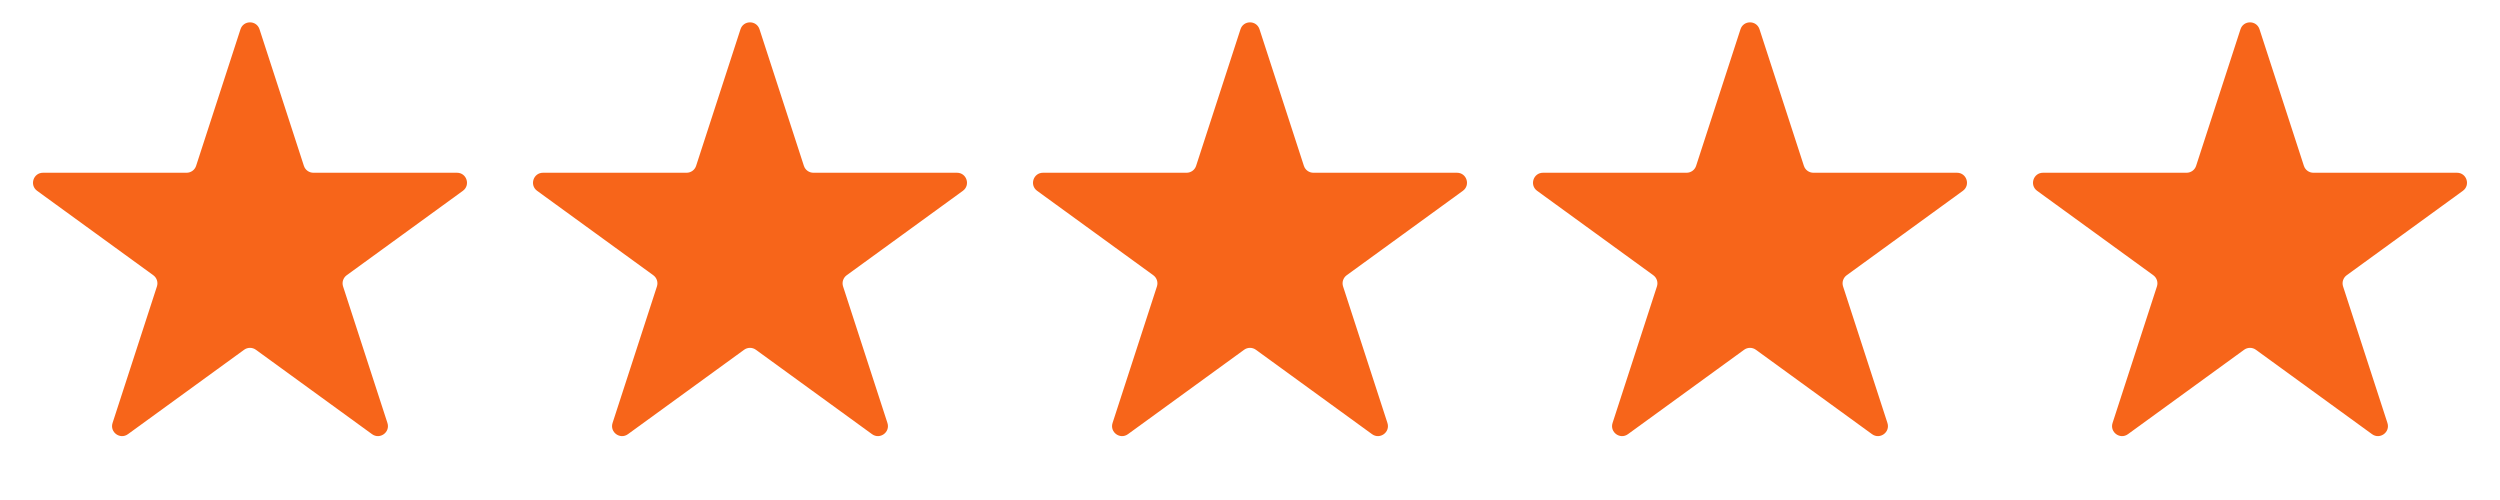 <?xml version="1.0" encoding="UTF-8"?> <svg xmlns="http://www.w3.org/2000/svg" width="500" height="100" viewBox="0 0 500 100" fill="none"><path d="M48.098 5.854C48.697 4.011 51.303 4.011 51.902 5.854L60.777 33.167C61.044 33.991 61.812 34.549 62.679 34.549H91.397C93.335 34.549 94.141 37.028 92.573 38.167L69.339 55.048C68.638 55.557 68.345 56.46 68.613 57.284L77.487 84.597C78.086 86.439 75.977 87.972 74.409 86.833L51.176 69.952C50.475 69.443 49.525 69.443 48.824 69.952L25.59 86.833C24.023 87.972 21.914 86.439 22.513 84.597L31.387 57.284C31.655 56.46 31.362 55.557 30.661 55.048L7.427 38.167C5.86 37.028 6.665 34.549 8.603 34.549H37.321C38.188 34.549 38.956 33.991 39.223 33.167L48.098 5.854Z" fill="#F7651A"></path><path d="M148.098 5.854C148.697 4.011 151.303 4.011 151.902 5.854L160.777 33.167C161.044 33.991 161.812 34.549 162.679 34.549H191.397C193.335 34.549 194.14 37.028 192.573 38.167L169.339 55.048C168.638 55.557 168.345 56.46 168.613 57.284L177.487 84.597C178.086 86.439 175.977 87.972 174.409 86.833L151.176 69.952C150.475 69.443 149.525 69.443 148.824 69.952L125.591 86.833C124.023 87.972 121.914 86.439 122.513 84.597L131.387 57.284C131.655 56.46 131.362 55.557 130.661 55.048L107.427 38.167C105.86 37.028 106.665 34.549 108.603 34.549H137.321C138.188 34.549 138.956 33.991 139.223 33.167L148.098 5.854Z" fill="#F7651A"></path><path d="M248.098 5.854C248.697 4.011 251.303 4.011 251.902 5.854L260.777 33.167C261.044 33.991 261.812 34.549 262.679 34.549H291.397C293.335 34.549 294.14 37.028 292.573 38.167L269.339 55.048C268.638 55.557 268.345 56.46 268.613 57.284L277.487 84.597C278.086 86.439 275.977 87.972 274.409 86.833L251.176 69.952C250.475 69.443 249.525 69.443 248.824 69.952L225.591 86.833C224.023 87.972 221.914 86.439 222.513 84.597L231.387 57.284C231.655 56.46 231.362 55.557 230.661 55.048L207.427 38.167C205.86 37.028 206.665 34.549 208.603 34.549H237.321C238.188 34.549 238.956 33.991 239.223 33.167L248.098 5.854Z" fill="#F7651A"></path><path d="M348.098 5.854C348.697 4.011 351.303 4.011 351.902 5.854L360.777 33.167C361.044 33.991 361.812 34.549 362.679 34.549H391.397C393.335 34.549 394.14 37.028 392.573 38.167L369.339 55.048C368.638 55.557 368.345 56.46 368.613 57.284L377.487 84.597C378.086 86.439 375.977 87.972 374.409 86.833L351.176 69.952C350.475 69.443 349.525 69.443 348.824 69.952L325.591 86.833C324.023 87.972 321.914 86.439 322.513 84.597L331.387 57.284C331.655 56.46 331.362 55.557 330.661 55.048L307.427 38.167C305.86 37.028 306.665 34.549 308.603 34.549H337.321C338.188 34.549 338.956 33.991 339.223 33.167L348.098 5.854Z" fill="#F7651A"></path><path d="M448.098 5.854C448.697 4.011 451.303 4.011 451.902 5.854L460.777 33.167C461.044 33.991 461.812 34.549 462.679 34.549H491.397C493.335 34.549 494.14 37.028 492.573 38.167L469.339 55.048C468.638 55.557 468.345 56.46 468.613 57.284L477.487 84.597C478.086 86.439 475.977 87.972 474.409 86.833L451.176 69.952C450.475 69.443 449.525 69.443 448.824 69.952L425.591 86.833C424.023 87.972 421.914 86.439 422.513 84.597L431.387 57.284C431.655 56.46 431.362 55.557 430.661 55.048L407.427 38.167C405.86 37.028 406.665 34.549 408.603 34.549H437.321C438.188 34.549 438.956 33.991 439.223 33.167L448.098 5.854Z" fill="#F7651A"></path></svg> 